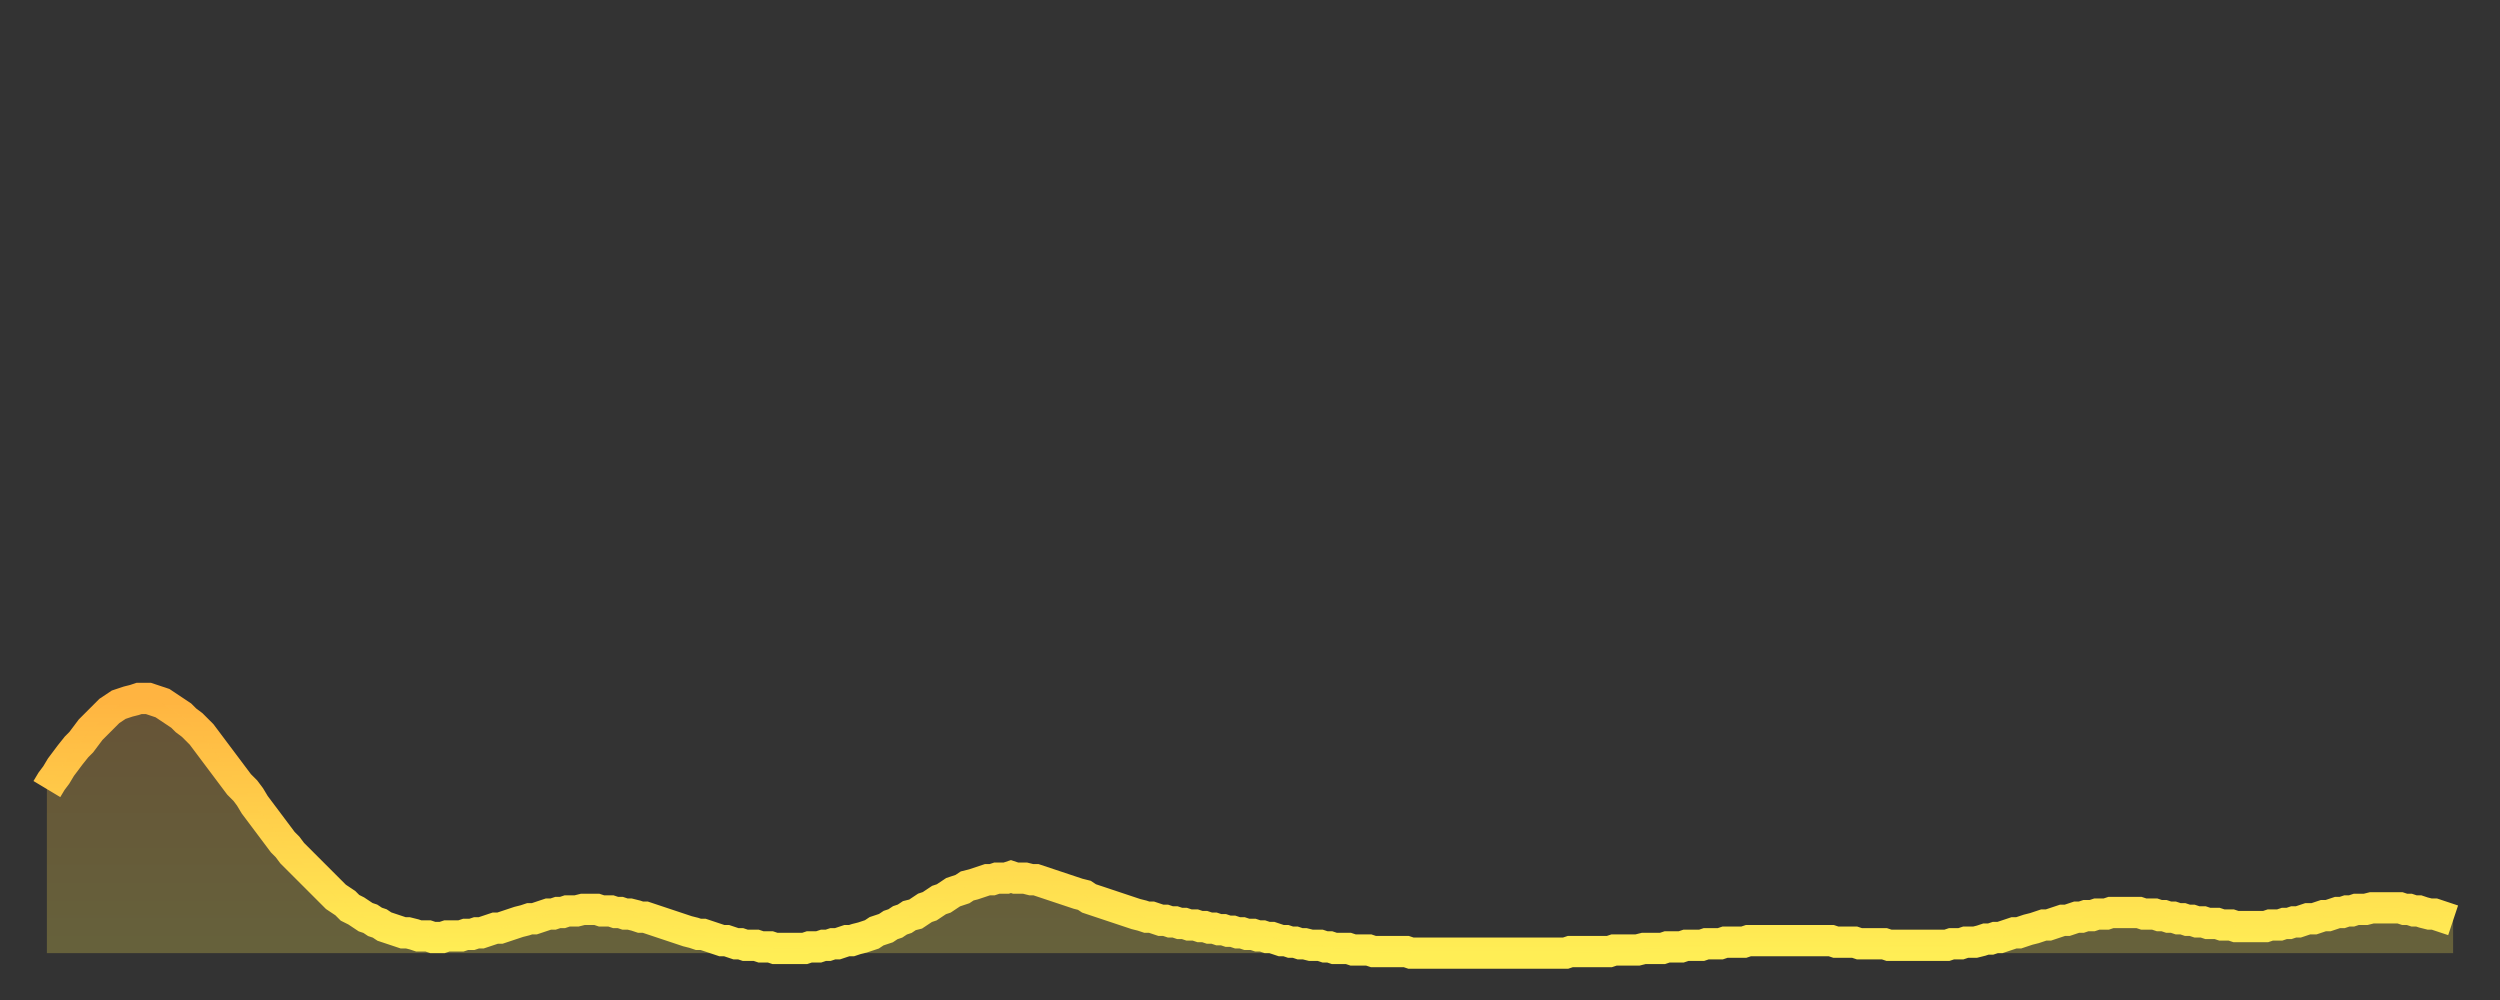 <?xml version="1.0" encoding="utf-8" ?>
<svg baseProfile="full" height="64" version="1.1" width="160" xmlns="http://www.w3.org/2000/svg" xmlns:ev="http://www.w3.org/2001/xml-events" xmlns:xlink="http://www.w3.org/1999/xlink"><rect width="100%" height="100%" fill="#333333" stroke="none"/><defs><linearGradient id="id52210" x1="0" x2="0" y1="0" y2="1"><stop offset="0%" stop-color="#ffb441" /><stop offset="50%" stop-color="#ffd14b" /><stop offset="100%" stop-color="#ffee55" /></linearGradient></defs><g transform="translate(3,3)"><g><path d="M 0.0 47.5 L 0.3 47.0 0.6 46.6 0.9 46.1 1.2 45.7 1.5 45.3 1.9 44.8 2.2 44.5 2.5 44.1 2.8 43.7 3.1 43.4 3.4 43.1 3.7 42.8 4.0 42.5 4.3 42.3 4.6 42.1 4.9 42.0 5.2 41.9 5.6 41.8 5.9 41.7 6.2 41.7 6.5 41.7 6.8 41.8 7.1 41.9 7.4 42.0 7.7 42.2 8.0 42.4 8.3 42.6 8.6 42.8 8.9 43.1 9.3 43.4 9.6 43.7 9.9 44.0 10.2 44.4 10.5 44.8 10.8 45.2 11.1 45.6 11.4 46.0 11.7 46.4 12.0 46.8 12.3 47.2 12.7 47.6 13.0 48.0 13.3 48.5 13.6 48.9 13.9 49.3 14.2 49.7 14.5 50.1 14.8 50.5 15.1 50.9 15.4 51.2 15.7 51.6 16.0 51.9 16.4 52.3 16.7 52.6 17.0 52.9 17.3 53.2 17.6 53.5 17.9 53.8 18.2 54.1 18.5 54.4 18.8 54.6 19.1 54.8 19.4 55.1 19.8 55.3 20.1 55.5 20.4 55.7 20.7 55.8 21.0 56.0 21.3 56.1 21.6 56.3 21.9 56.4 22.2 56.5 22.5 56.6 22.8 56.7 23.1 56.7 23.5 56.8 23.8 56.9 24.1 56.9 24.4 56.9 24.7 57.0 25.0 57.0 25.3 57.0 25.6 56.9 25.9 56.9 26.2 56.9 26.5 56.9 26.8 56.8 27.2 56.8 27.5 56.7 27.8 56.7 28.1 56.6 28.4 56.5 28.7 56.4 29.0 56.4 29.3 56.3 29.6 56.2 29.9 56.1 30.2 56.0 30.6 55.9 30.9 55.8 31.2 55.8 31.5 55.7 31.8 55.6 32.1 55.5 32.4 55.5 32.7 55.4 33.0 55.4 33.3 55.3 33.6 55.3 33.9 55.3 34.3 55.2 34.6 55.2 34.9 55.2 35.2 55.2 35.5 55.3 35.8 55.3 36.1 55.3 36.4 55.4 36.7 55.4 37.0 55.5 37.3 55.5 37.7 55.6 38.0 55.7 38.3 55.7 38.6 55.8 38.9 55.9 39.2 56.0 39.5 56.1 39.8 56.2 40.1 56.3 40.4 56.4 40.7 56.5 41.0 56.6 41.4 56.7 41.7 56.8 42.0 56.8 42.3 56.9 42.6 57.0 42.9 57.1 43.2 57.2 43.5 57.2 43.8 57.3 44.1 57.4 44.4 57.4 44.7 57.5 45.1 57.5 45.4 57.5 45.7 57.6 46.0 57.6 46.3 57.6 46.6 57.7 46.9 57.7 47.2 57.7 47.5 57.7 47.8 57.7 48.1 57.7 48.5 57.7 48.8 57.6 49.1 57.6 49.4 57.6 49.7 57.5 50.0 57.5 50.3 57.4 50.6 57.4 50.9 57.3 51.2 57.2 51.5 57.2 51.8 57.1 52.2 57.0 52.5 56.9 52.8 56.8 53.1 56.6 53.4 56.5 53.7 56.4 54.0 56.2 54.3 56.1 54.6 55.9 54.9 55.8 55.2 55.6 55.6 55.5 55.9 55.3 56.2 55.1 56.5 55.0 56.8 54.8 57.1 54.6 57.4 54.5 57.7 54.3 58.0 54.1 58.3 54.0 58.6 53.9 58.9 53.7 59.3 53.6 59.6 53.5 59.9 53.4 60.2 53.3 60.5 53.3 60.8 53.2 61.1 53.2 61.4 53.2 61.7 53.1 62.0 53.2 62.3 53.2 62.6 53.2 63.0 53.3 63.3 53.3 63.6 53.4 63.9 53.5 64.2 53.6 64.5 53.7 64.8 53.8 65.1 53.9 65.4 54.0 65.7 54.1 66.0 54.2 66.4 54.3 66.7 54.5 67.0 54.6 67.3 54.7 67.6 54.8 67.9 54.9 68.2 55.0 68.5 55.1 68.8 55.2 69.1 55.3 69.4 55.4 69.7 55.5 70.1 55.6 70.4 55.7 70.7 55.7 71.0 55.8 71.3 55.9 71.6 55.9 71.9 56.0 72.2 56.0 72.5 56.1 72.8 56.1 73.1 56.2 73.5 56.2 73.8 56.3 74.1 56.3 74.4 56.4 74.7 56.4 75.0 56.5 75.3 56.5 75.6 56.6 75.9 56.6 76.2 56.7 76.5 56.7 76.8 56.8 77.2 56.8 77.5 56.9 77.8 56.9 78.1 57.0 78.4 57.0 78.7 57.1 79.0 57.2 79.3 57.2 79.6 57.3 79.9 57.3 80.2 57.4 80.5 57.4 80.9 57.5 81.2 57.5 81.5 57.5 81.8 57.6 82.1 57.6 82.4 57.7 82.7 57.7 83.0 57.7 83.3 57.7 83.6 57.8 83.9 57.8 84.3 57.8 84.6 57.8 84.9 57.9 85.2 57.9 85.5 57.9 85.8 57.9 86.1 57.9 86.4 57.9 86.7 57.9 87.0 57.9 87.3 58.0 87.6 58.0 88.0 58.0 88.3 58.0 88.6 58.0 88.9 58.0 89.2 58.0 89.5 58.0 89.8 58.0 90.1 58.0 90.4 58.0 90.7 58.0 91.0 58.0 91.4 58.0 91.7 58.0 92.0 58.0 92.3 58.0 92.6 58.0 92.9 58.0 93.2 58.0 93.5 58.0 93.8 58.0 94.1 58.0 94.4 58.0 94.7 58.0 95.1 58.0 95.4 58.0 95.7 58.0 96.0 58.0 96.3 58.0 96.6 58.0 96.9 58.0 97.2 58.0 97.5 57.9 97.8 57.9 98.1 57.9 98.4 57.9 98.8 57.9 99.1 57.9 99.4 57.9 99.7 57.9 100.0 57.9 100.3 57.8 100.6 57.8 100.9 57.8 101.2 57.8 101.5 57.8 101.8 57.8 102.2 57.7 102.5 57.7 102.8 57.7 103.1 57.7 103.4 57.7 103.7 57.6 104.0 57.6 104.3 57.6 104.6 57.6 104.9 57.5 105.2 57.5 105.5 57.5 105.9 57.5 106.2 57.4 106.5 57.4 106.8 57.4 107.1 57.4 107.4 57.3 107.7 57.3 108.0 57.3 108.3 57.3 108.6 57.3 108.9 57.2 109.3 57.2 109.6 57.2 109.9 57.2 110.2 57.2 110.5 57.2 110.8 57.2 111.1 57.2 111.4 57.2 111.7 57.2 112.0 57.2 112.3 57.2 112.6 57.2 113.0 57.2 113.3 57.2 113.6 57.2 113.9 57.2 114.2 57.2 114.5 57.3 114.8 57.3 115.1 57.3 115.4 57.3 115.7 57.3 116.0 57.4 116.3 57.4 116.7 57.4 117.0 57.4 117.3 57.4 117.6 57.4 117.9 57.5 118.2 57.5 118.5 57.5 118.8 57.5 119.1 57.5 119.4 57.5 119.7 57.5 120.1 57.5 120.4 57.5 120.7 57.5 121.0 57.5 121.3 57.5 121.6 57.5 121.9 57.4 122.2 57.4 122.5 57.4 122.8 57.3 123.1 57.3 123.4 57.3 123.8 57.2 124.1 57.1 124.4 57.1 124.7 57.0 125.0 57.0 125.3 56.9 125.6 56.8 125.9 56.7 126.2 56.7 126.5 56.6 126.8 56.5 127.2 56.4 127.5 56.3 127.8 56.2 128.1 56.2 128.4 56.1 128.7 56.0 129.0 55.9 129.3 55.9 129.6 55.8 129.9 55.7 130.2 55.7 130.5 55.6 130.9 55.6 131.2 55.5 131.5 55.5 131.8 55.5 132.1 55.4 132.4 55.4 132.7 55.4 133.0 55.4 133.3 55.4 133.6 55.4 133.9 55.4 134.2 55.5 134.6 55.5 134.9 55.5 135.2 55.6 135.5 55.6 135.8 55.7 136.1 55.7 136.4 55.8 136.7 55.8 137.0 55.9 137.3 55.9 137.6 56.0 138.0 56.0 138.3 56.1 138.6 56.1 138.9 56.1 139.2 56.2 139.5 56.2 139.8 56.2 140.1 56.3 140.4 56.3 140.7 56.3 141.0 56.3 141.3 56.3 141.7 56.3 142.0 56.3 142.3 56.2 142.6 56.2 142.9 56.2 143.2 56.1 143.5 56.1 143.8 56.0 144.1 56.0 144.4 55.9 144.7 55.8 145.1 55.8 145.4 55.7 145.7 55.6 146.0 55.6 146.3 55.5 146.6 55.4 146.9 55.4 147.2 55.3 147.5 55.3 147.8 55.2 148.1 55.2 148.4 55.2 148.8 55.1 149.1 55.1 149.4 55.1 149.7 55.1 150.0 55.1 150.3 55.1 150.6 55.1 150.9 55.2 151.2 55.2 151.5 55.3 151.8 55.3 152.1 55.4 152.5 55.5 152.8 55.5 153.1 55.6 153.4 55.7 153.7 55.8 154.0 55.9" fill="none" id="graph-curve" opacity="1" stroke="url(#id52210)" stroke-width="2" /><path d="M 0 58 L 0.0 47.5 0.3 47.0 0.6 46.6 0.9 46.1 1.2 45.7 1.5 45.3 1.9 44.8 2.2 44.5 2.5 44.1 2.8 43.7 3.1 43.4 3.4 43.1 3.7 42.8 4.0 42.5 4.3 42.3 4.6 42.1 4.9 42.0 5.2 41.9 5.6 41.8 5.9 41.7 6.2 41.7 6.5 41.7 6.8 41.8 7.1 41.9 7.4 42.0 7.7 42.2 8.0 42.4 8.3 42.6 8.6 42.8 8.9 43.1 9.3 43.4 9.6 43.7 9.9 44.0 10.2 44.4 10.5 44.8 10.8 45.2 11.1 45.6 11.4 46.0 11.7 46.4 12.0 46.8 12.3 47.2 12.7 47.6 13.0 48.0 13.3 48.5 13.6 48.9 13.9 49.3 14.2 49.7 14.5 50.1 14.8 50.5 15.1 50.9 15.4 51.2 15.7 51.6 16.0 51.9 16.4 52.3 16.7 52.6 17.0 52.9 17.3 53.2 17.6 53.5 17.9 53.8 18.2 54.1 18.5 54.4 18.8 54.6 19.1 54.8 19.4 55.1 19.8 55.3 20.1 55.5 20.4 55.7 20.7 55.8 21.0 56.0 21.3 56.1 21.6 56.3 21.9 56.4 22.2 56.5 22.5 56.6 22.8 56.7 23.1 56.7 23.5 56.8 23.8 56.9 24.1 56.9 24.4 56.9 24.7 57.0 25.0 57.0 25.3 57.0 25.6 56.9 25.9 56.9 26.2 56.9 26.5 56.9 26.8 56.8 27.2 56.8 27.5 56.7 27.8 56.7 28.1 56.6 28.4 56.5 28.7 56.4 29.0 56.4 29.3 56.3 29.6 56.2 29.9 56.1 30.2 56.0 30.6 55.9 30.9 55.8 31.2 55.8 31.5 55.7 31.8 55.6 32.1 55.5 32.4 55.5 32.7 55.4 33.0 55.4 33.3 55.3 33.6 55.3 33.9 55.3 34.3 55.2 34.6 55.2 34.9 55.2 35.2 55.2 35.5 55.3 35.8 55.3 36.1 55.3 36.4 55.4 36.7 55.4 37.0 55.5 37.3 55.5 37.7 55.6 38.0 55.7 38.3 55.7 38.6 55.8 38.9 55.9 39.2 56.0 39.5 56.1 39.8 56.2 40.1 56.3 40.4 56.4 40.7 56.5 41.0 56.6 41.4 56.7 41.7 56.8 42.0 56.8 42.3 56.9 42.6 57.0 42.9 57.1 43.2 57.2 43.5 57.2 43.8 57.3 44.1 57.4 44.4 57.4 44.7 57.5 45.1 57.5 45.4 57.5 45.7 57.6 46.0 57.6 46.3 57.6 46.6 57.7 46.9 57.7 47.2 57.7 47.5 57.7 47.8 57.7 48.1 57.7 48.5 57.7 48.8 57.6 49.1 57.6 49.4 57.6 49.7 57.5 50.0 57.5 50.3 57.4 50.6 57.4 50.9 57.3 51.2 57.2 51.5 57.2 51.8 57.1 52.2 57.0 52.5 56.9 52.8 56.8 53.1 56.6 53.4 56.5 53.7 56.4 54.0 56.2 54.3 56.1 54.6 55.9 54.9 55.8 55.2 55.6 55.6 55.5 55.9 55.3 56.2 55.1 56.5 55.0 56.8 54.8 57.1 54.6 57.4 54.5 57.7 54.3 58.0 54.1 58.3 54.0 58.6 53.9 58.9 53.7 59.3 53.6 59.6 53.5 59.9 53.4 60.2 53.3 60.5 53.3 60.8 53.2 61.1 53.2 61.4 53.2 61.7 53.1 62.0 53.2 62.3 53.2 62.6 53.2 63.0 53.3 63.3 53.3 63.6 53.4 63.9 53.5 64.2 53.6 64.5 53.7 64.8 53.8 65.1 53.9 65.4 54.0 65.7 54.1 66.0 54.2 66.4 54.3 66.7 54.5 67.0 54.6 67.3 54.7 67.6 54.8 67.9 54.9 68.2 55.0 68.5 55.1 68.8 55.2 69.1 55.3 69.4 55.4 69.7 55.5 70.1 55.6 70.4 55.7 70.7 55.7 71.0 55.8 71.3 55.9 71.6 55.9 71.9 56.0 72.2 56.0 72.5 56.1 72.8 56.1 73.1 56.2 73.5 56.2 73.8 56.3 74.1 56.3 74.4 56.4 74.7 56.4 75.0 56.5 75.3 56.5 75.6 56.6 75.9 56.6 76.2 56.7 76.5 56.7 76.8 56.8 77.2 56.8 77.5 56.9 77.8 56.9 78.1 57.0 78.4 57.0 78.7 57.1 79.0 57.2 79.3 57.2 79.6 57.3 79.9 57.3 80.2 57.4 80.5 57.4 80.9 57.5 81.2 57.5 81.5 57.5 81.8 57.6 82.1 57.6 82.4 57.7 82.7 57.7 83.0 57.7 83.3 57.7 83.6 57.8 83.9 57.8 84.3 57.8 84.6 57.8 84.9 57.9 85.2 57.9 85.5 57.9 85.8 57.9 86.1 57.9 86.4 57.9 86.7 57.9 87.0 57.9 87.3 58.0 87.6 58.0 88.0 58.0 88.3 58.0 88.6 58.0 88.9 58.0 89.2 58.0 89.5 58.0 89.8 58.0 90.1 58.0 90.4 58.0 90.7 58.0 91.0 58.0 91.4 58.0 91.7 58.0 92.0 58.0 92.3 58.0 92.6 58.0 92.9 58.0 93.2 58.0 93.5 58.0 93.8 58.0 94.1 58.0 94.4 58.0 94.7 58.0 95.1 58.0 95.4 58.0 95.7 58.0 96.0 58.0 96.3 58.0 96.6 58.0 96.9 58.0 97.2 58.0 97.5 57.9 97.8 57.9 98.1 57.9 98.4 57.9 98.8 57.9 99.1 57.9 99.4 57.9 99.7 57.9 100.0 57.9 100.3 57.8 100.6 57.8 100.9 57.8 101.2 57.8 101.5 57.8 101.8 57.8 102.2 57.7 102.5 57.7 102.8 57.7 103.1 57.7 103.4 57.7 103.7 57.6 104.0 57.6 104.3 57.6 104.6 57.6 104.9 57.5 105.2 57.5 105.5 57.5 105.9 57.5 106.2 57.4 106.5 57.4 106.8 57.4 107.1 57.4 107.4 57.3 107.7 57.3 108.0 57.3 108.3 57.3 108.6 57.3 108.9 57.2 109.3 57.2 109.6 57.2 109.9 57.2 110.2 57.2 110.5 57.2 110.8 57.2 111.1 57.2 111.4 57.2 111.7 57.2 112.0 57.2 112.3 57.2 112.6 57.2 113.0 57.2 113.3 57.2 113.6 57.2 113.9 57.2 114.2 57.2 114.5 57.3 114.8 57.3 115.1 57.3 115.4 57.3 115.7 57.3 116.0 57.4 116.3 57.4 116.7 57.4 117.0 57.4 117.3 57.4 117.6 57.4 117.9 57.5 118.2 57.5 118.5 57.5 118.8 57.5 119.1 57.5 119.4 57.5 119.7 57.5 120.1 57.5 120.4 57.5 120.7 57.5 121.0 57.5 121.3 57.5 121.6 57.5 121.9 57.4 122.2 57.4 122.5 57.4 122.8 57.3 123.1 57.3 123.4 57.3 123.8 57.2 124.1 57.1 124.4 57.1 124.7 57.0 125.0 57.0 125.3 56.9 125.6 56.8 125.9 56.7 126.2 56.7 126.5 56.6 126.8 56.5 127.2 56.4 127.5 56.3 127.8 56.2 128.1 56.2 128.4 56.1 128.7 56.0 129.0 55.9 129.3 55.9 129.6 55.8 129.9 55.7 130.2 55.7 130.5 55.6 130.9 55.6 131.2 55.5 131.5 55.5 131.8 55.5 132.1 55.4 132.4 55.4 132.7 55.4 133.0 55.4 133.3 55.4 133.6 55.4 133.9 55.4 134.2 55.5 134.6 55.5 134.9 55.5 135.2 55.6 135.5 55.6 135.8 55.7 136.1 55.7 136.4 55.8 136.7 55.8 137.0 55.9 137.3 55.9 137.6 56.0 138.0 56.0 138.3 56.1 138.6 56.1 138.9 56.1 139.2 56.2 139.5 56.2 139.8 56.2 140.1 56.3 140.4 56.3 140.7 56.3 141.0 56.3 141.3 56.3 141.7 56.3 142.0 56.3 142.3 56.2 142.6 56.2 142.9 56.2 143.2 56.1 143.5 56.1 143.8 56.0 144.1 56.0 144.4 55.9 144.7 55.8 145.1 55.8 145.4 55.7 145.7 55.6 146.0 55.6 146.3 55.5 146.6 55.4 146.9 55.4 147.2 55.3 147.5 55.3 147.8 55.2 148.1 55.2 148.4 55.2 148.8 55.1 149.1 55.1 149.4 55.1 149.7 55.1 150.0 55.1 150.3 55.1 150.6 55.1 150.9 55.2 151.2 55.2 151.5 55.3 151.8 55.3 152.1 55.4 152.5 55.5 152.8 55.5 153.1 55.6 153.4 55.7 153.7 55.8 154.0 55.9 154 58" fill="url(#id52210)" fill-opacity=".25" id="graph-shadow" /></g></g></svg>